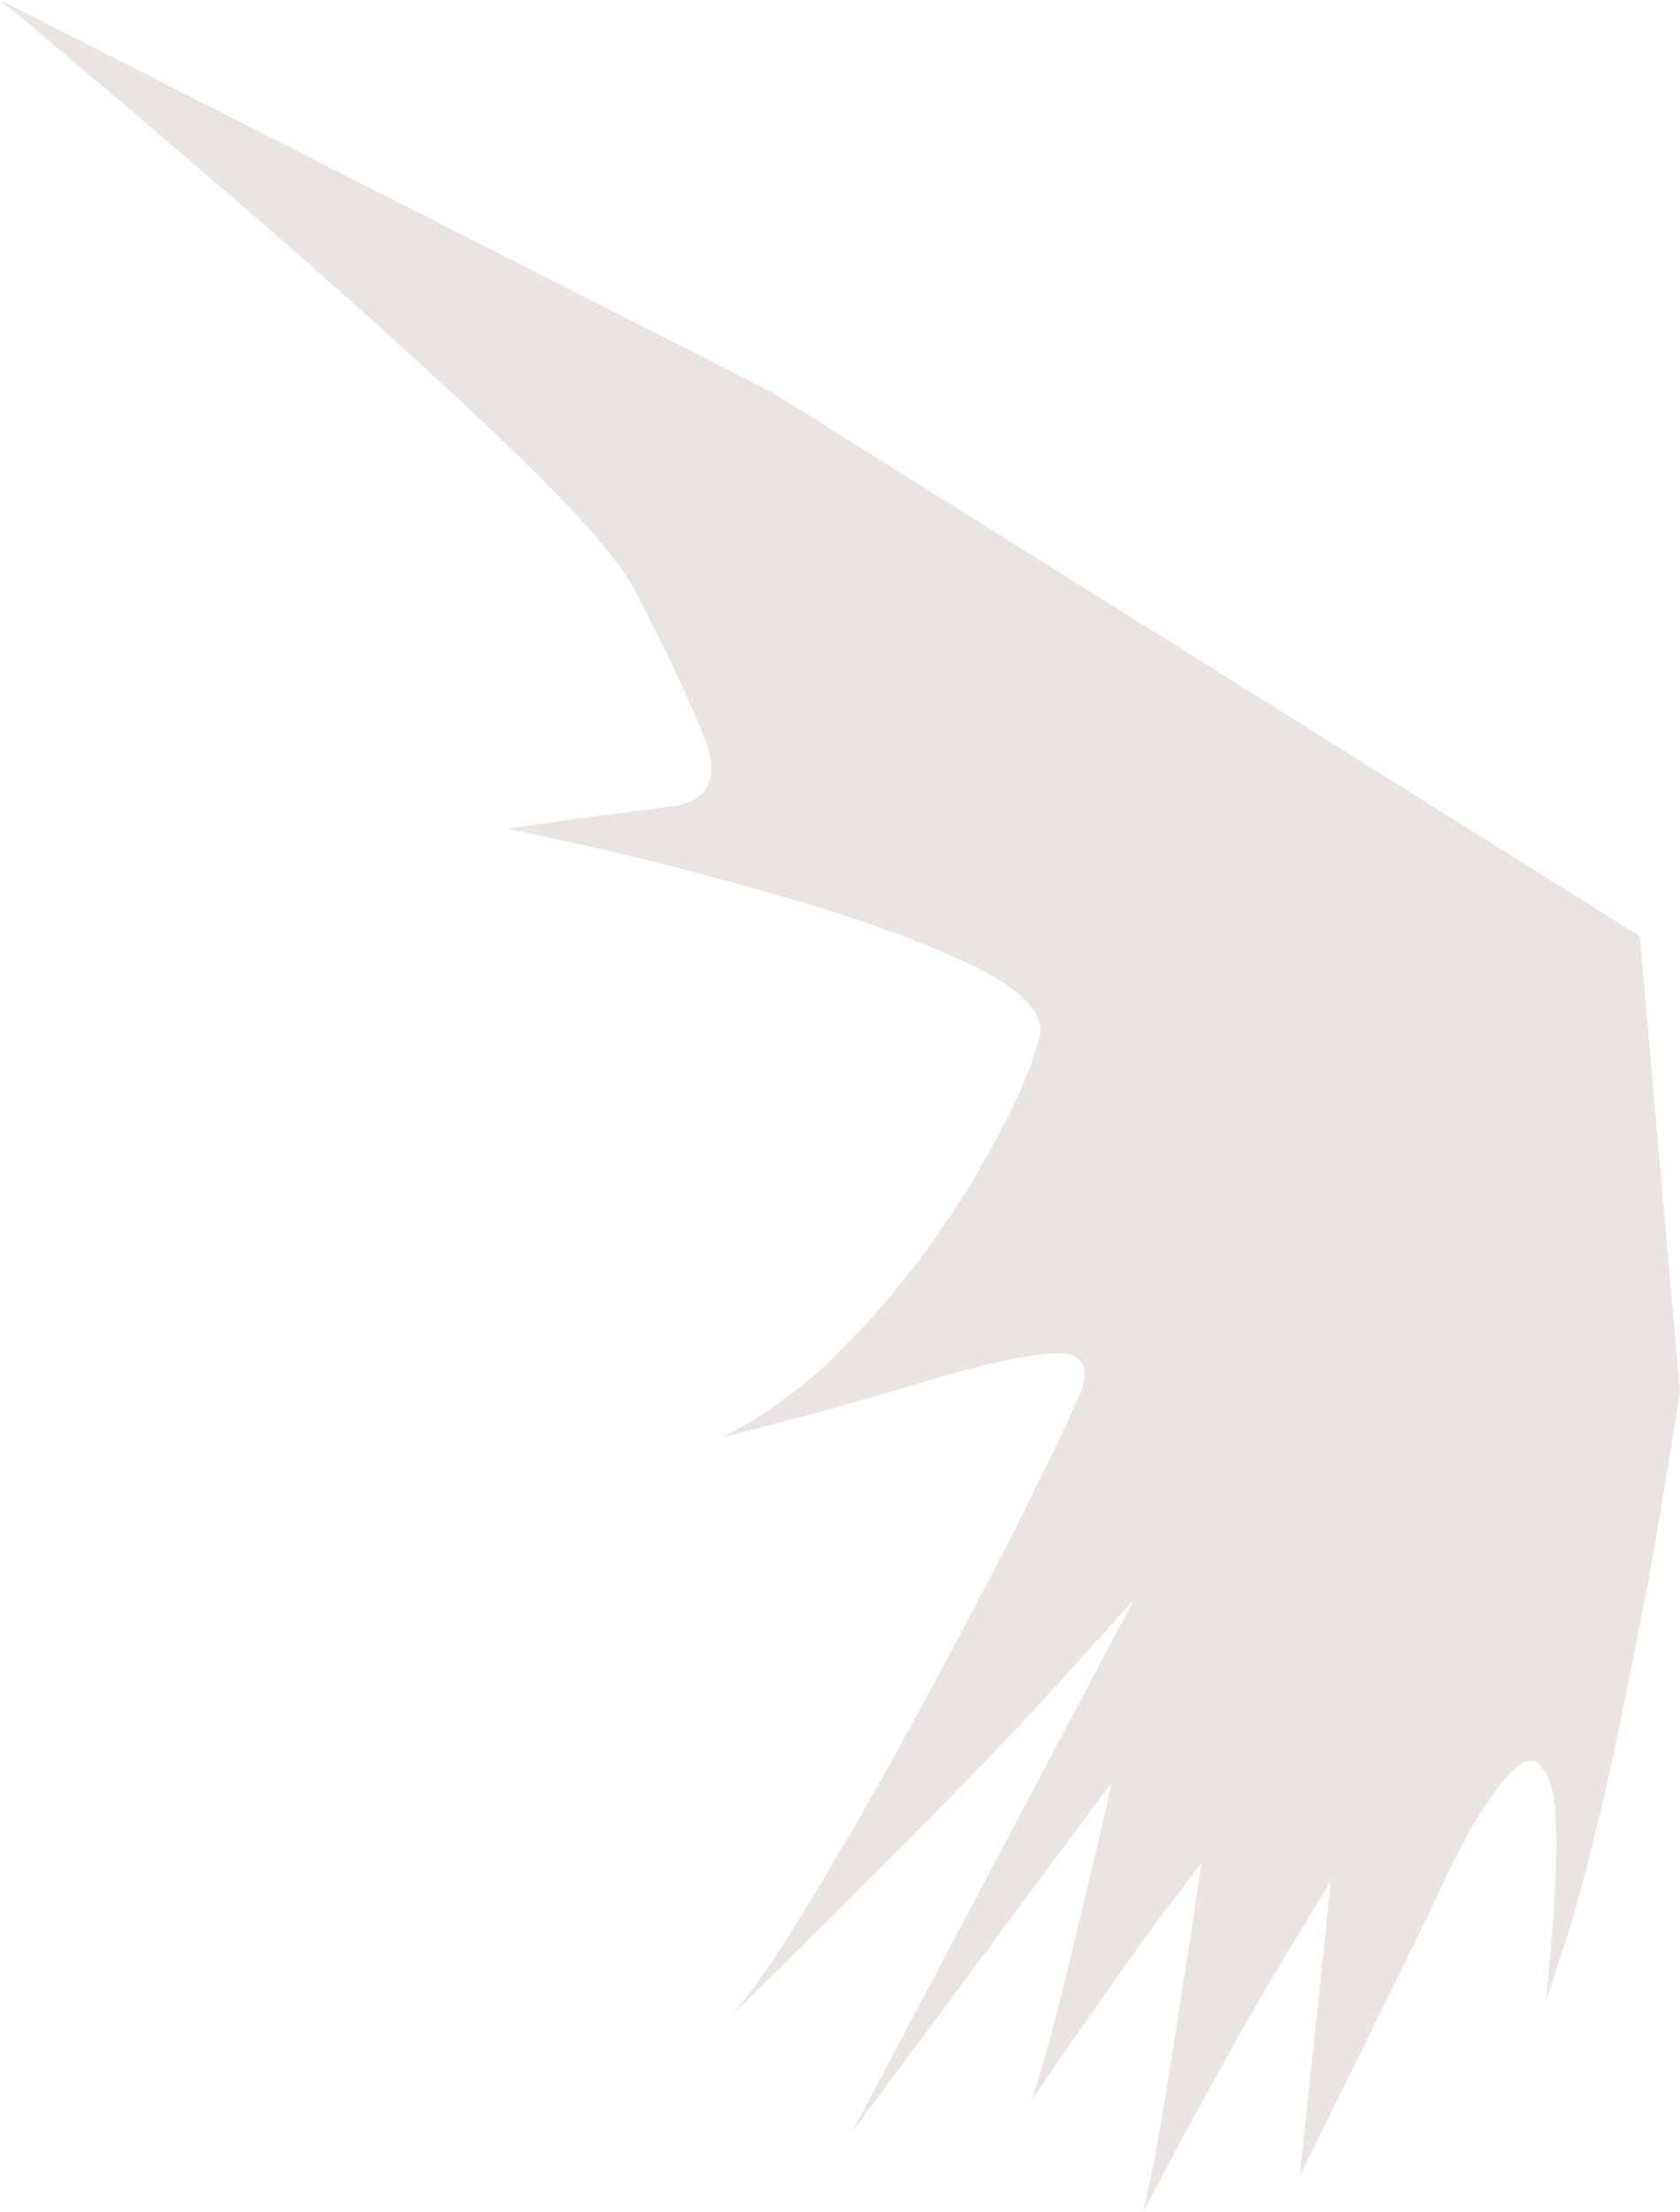 <?xml version="1.0" encoding="UTF-8" standalone="no"?>
<svg xmlns:xlink="http://www.w3.org/1999/xlink" height="329.4px" width="250.3px" xmlns="http://www.w3.org/2000/svg">
  <g transform="matrix(1.0, 0.0, 0.0, 1.0, -284.35, -96.9)">
    <path d="M378.65 184.3 Q374.95 177.5 358.95 162.25 342.95 147.05 323.35 130.05 L305.15 114.4 289.25 100.95 284.35 96.9 399.35 155.3 528.65 236.3 534.65 304.3 531.85 321.45 Q529.1 337.7 524.6 358.7 521.7 372.2 518.45 383.3 L514.65 394.95 Q515.95 382.55 516.2 374.6 516.45 365.75 515.35 362.5 514.15 358.95 512.25 359.1 510.85 359.15 509.0 361.3 507.55 363.0 506.2 365.0 504.6 367.2 503.15 369.8 L501.15 373.6 499.35 377.3 498.7 378.7 497.35 381.65 478.0 420.95 482.65 376.95 474.65 390.15 Q466.9 403.1 454.65 426.3 456.1 420.6 458.1 408.35 L461.7 385.55 463.35 374.3 457.15 382.45 Q450.95 390.8 438.0 409.65 439.8 404.65 442.6 393.5 L447.65 372.65 450.0 362.3 411.35 414.3 453.3 335.1 440.0 349.8 Q426.25 364.8 392.95 397.4 397.15 393.05 404.65 380.7 412.4 368.0 421.0 352.2 429.6 336.45 436.35 323.1 L442.55 310.5 445.35 304.3 Q447.75 297.9 440.85 298.45 433.95 299.0 420.95 303.0 L408.05 306.75 392.0 310.95 Q400.45 306.6 408.05 299.55 L413.9 293.5 Q424.0 282.1 430.75 270.2 435.65 261.65 437.95 255.45 L439.35 250.95 Q439.9 245.65 428.35 240.25 416.75 234.9 400.9 230.4 385.05 225.85 372.85 223.1 L360.0 220.3 367.85 219.15 384.65 216.95 Q392.9 215.6 389.15 206.4 385.4 197.15 378.65 184.3" fill="#c1b2aa" fill-opacity="0.341" fill-rule="evenodd" stroke="none"/>
  </g>
</svg>

